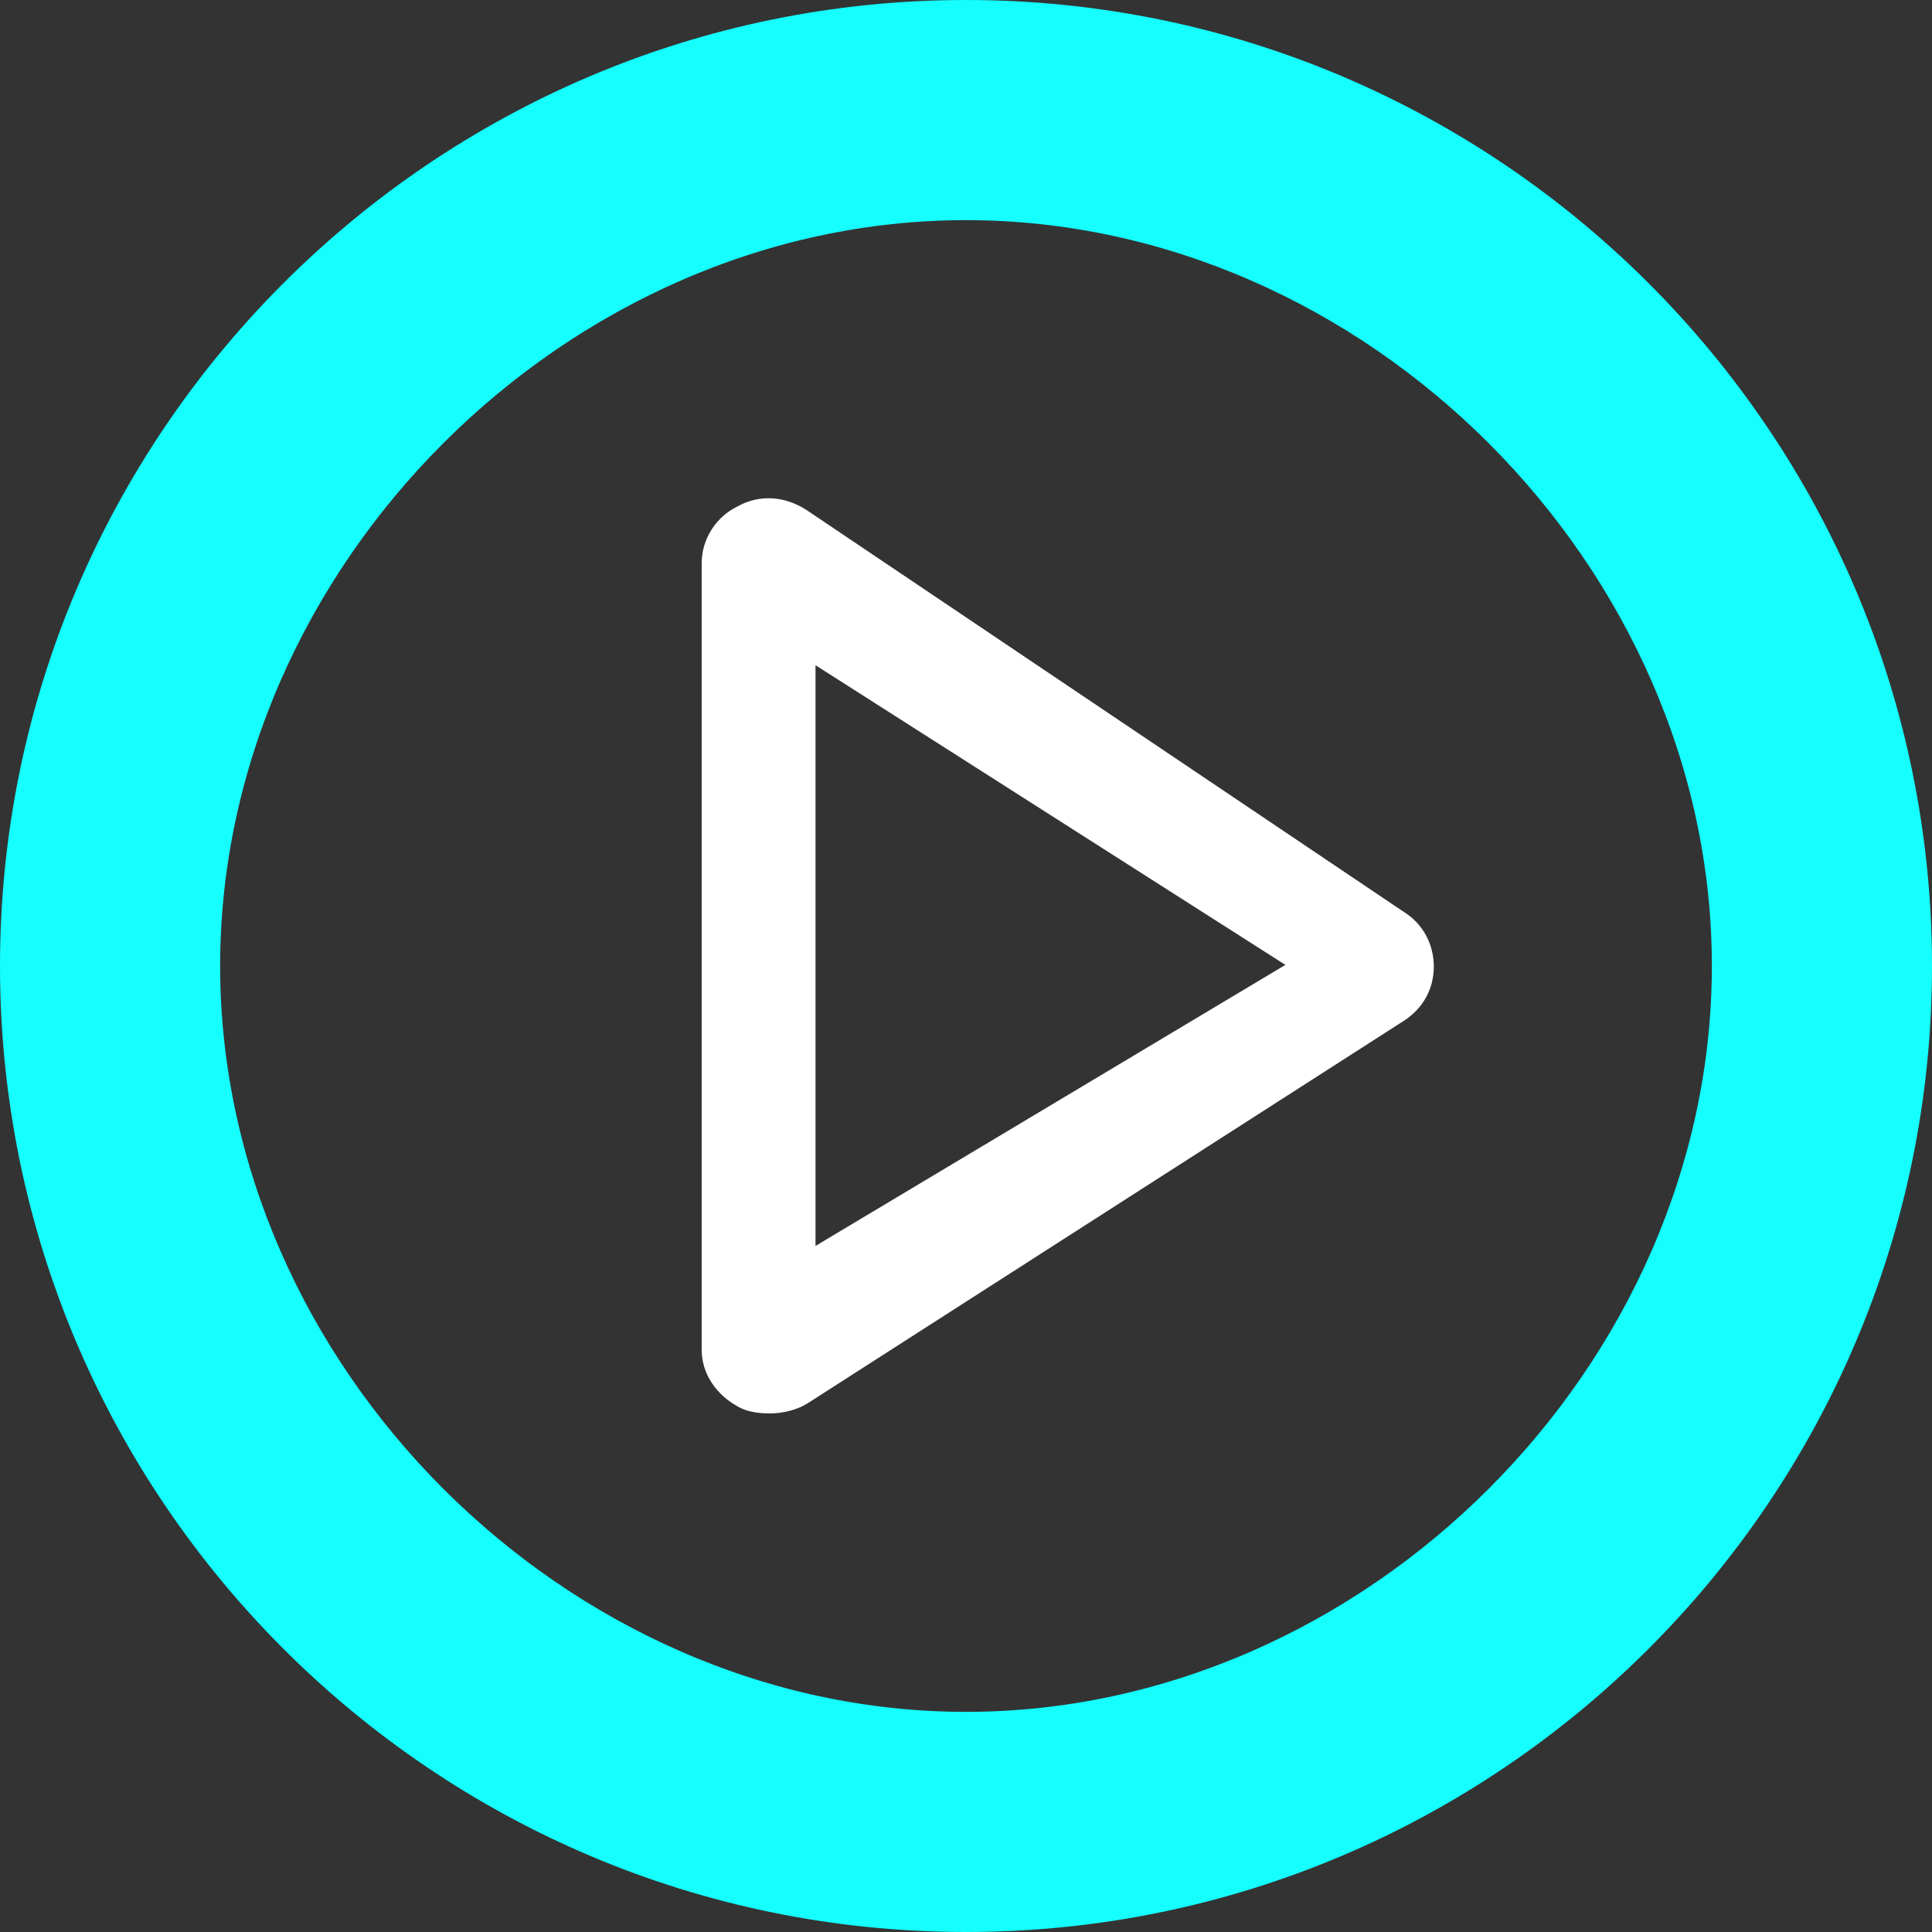 <svg width="38" height="38" viewBox="0 0 38 38" fill="none" xmlns="http://www.w3.org/2000/svg">
<rect x="0" y="0" width="38" height="38" fill="#333333" stroke="none"/>
<path d="M19 0.5C8.802 0.5 0.5 8.802 0.5 19C0.5 29.198 8.802 37.5 19 37.5C29.198 37.5 37.5 29.198 37.5 19C37.5 8.802 29.198 0.5 19 0.5ZM19 34.17C10.866 34.17 3.83 27.134 3.83 19C3.83 10.866 10.866 3.83 19 3.83C27.134 3.83 34.17 10.866 34.17 19C34.17 27.134 27.134 34.17 19 34.17Z" fill="#15FFFF" stroke="#15FFFF"/>
<path d="M27.598 17.927L15.857 10.027C15.432 9.755 14.935 9.721 14.51 9.959C14.084 10.162 13.801 10.603 13.801 11.078V26.545C13.801 27.02 14.084 27.427 14.51 27.664C14.687 27.766 14.9 27.8 15.148 27.8C15.396 27.8 15.68 27.732 15.893 27.596L27.634 20.064C27.988 19.826 28.201 19.453 28.201 19.012C28.201 18.572 27.988 18.165 27.598 17.927ZM25.282 18.978L16.04 24.506V13.084L25.282 18.978Z" fill="white"/>
</svg>
